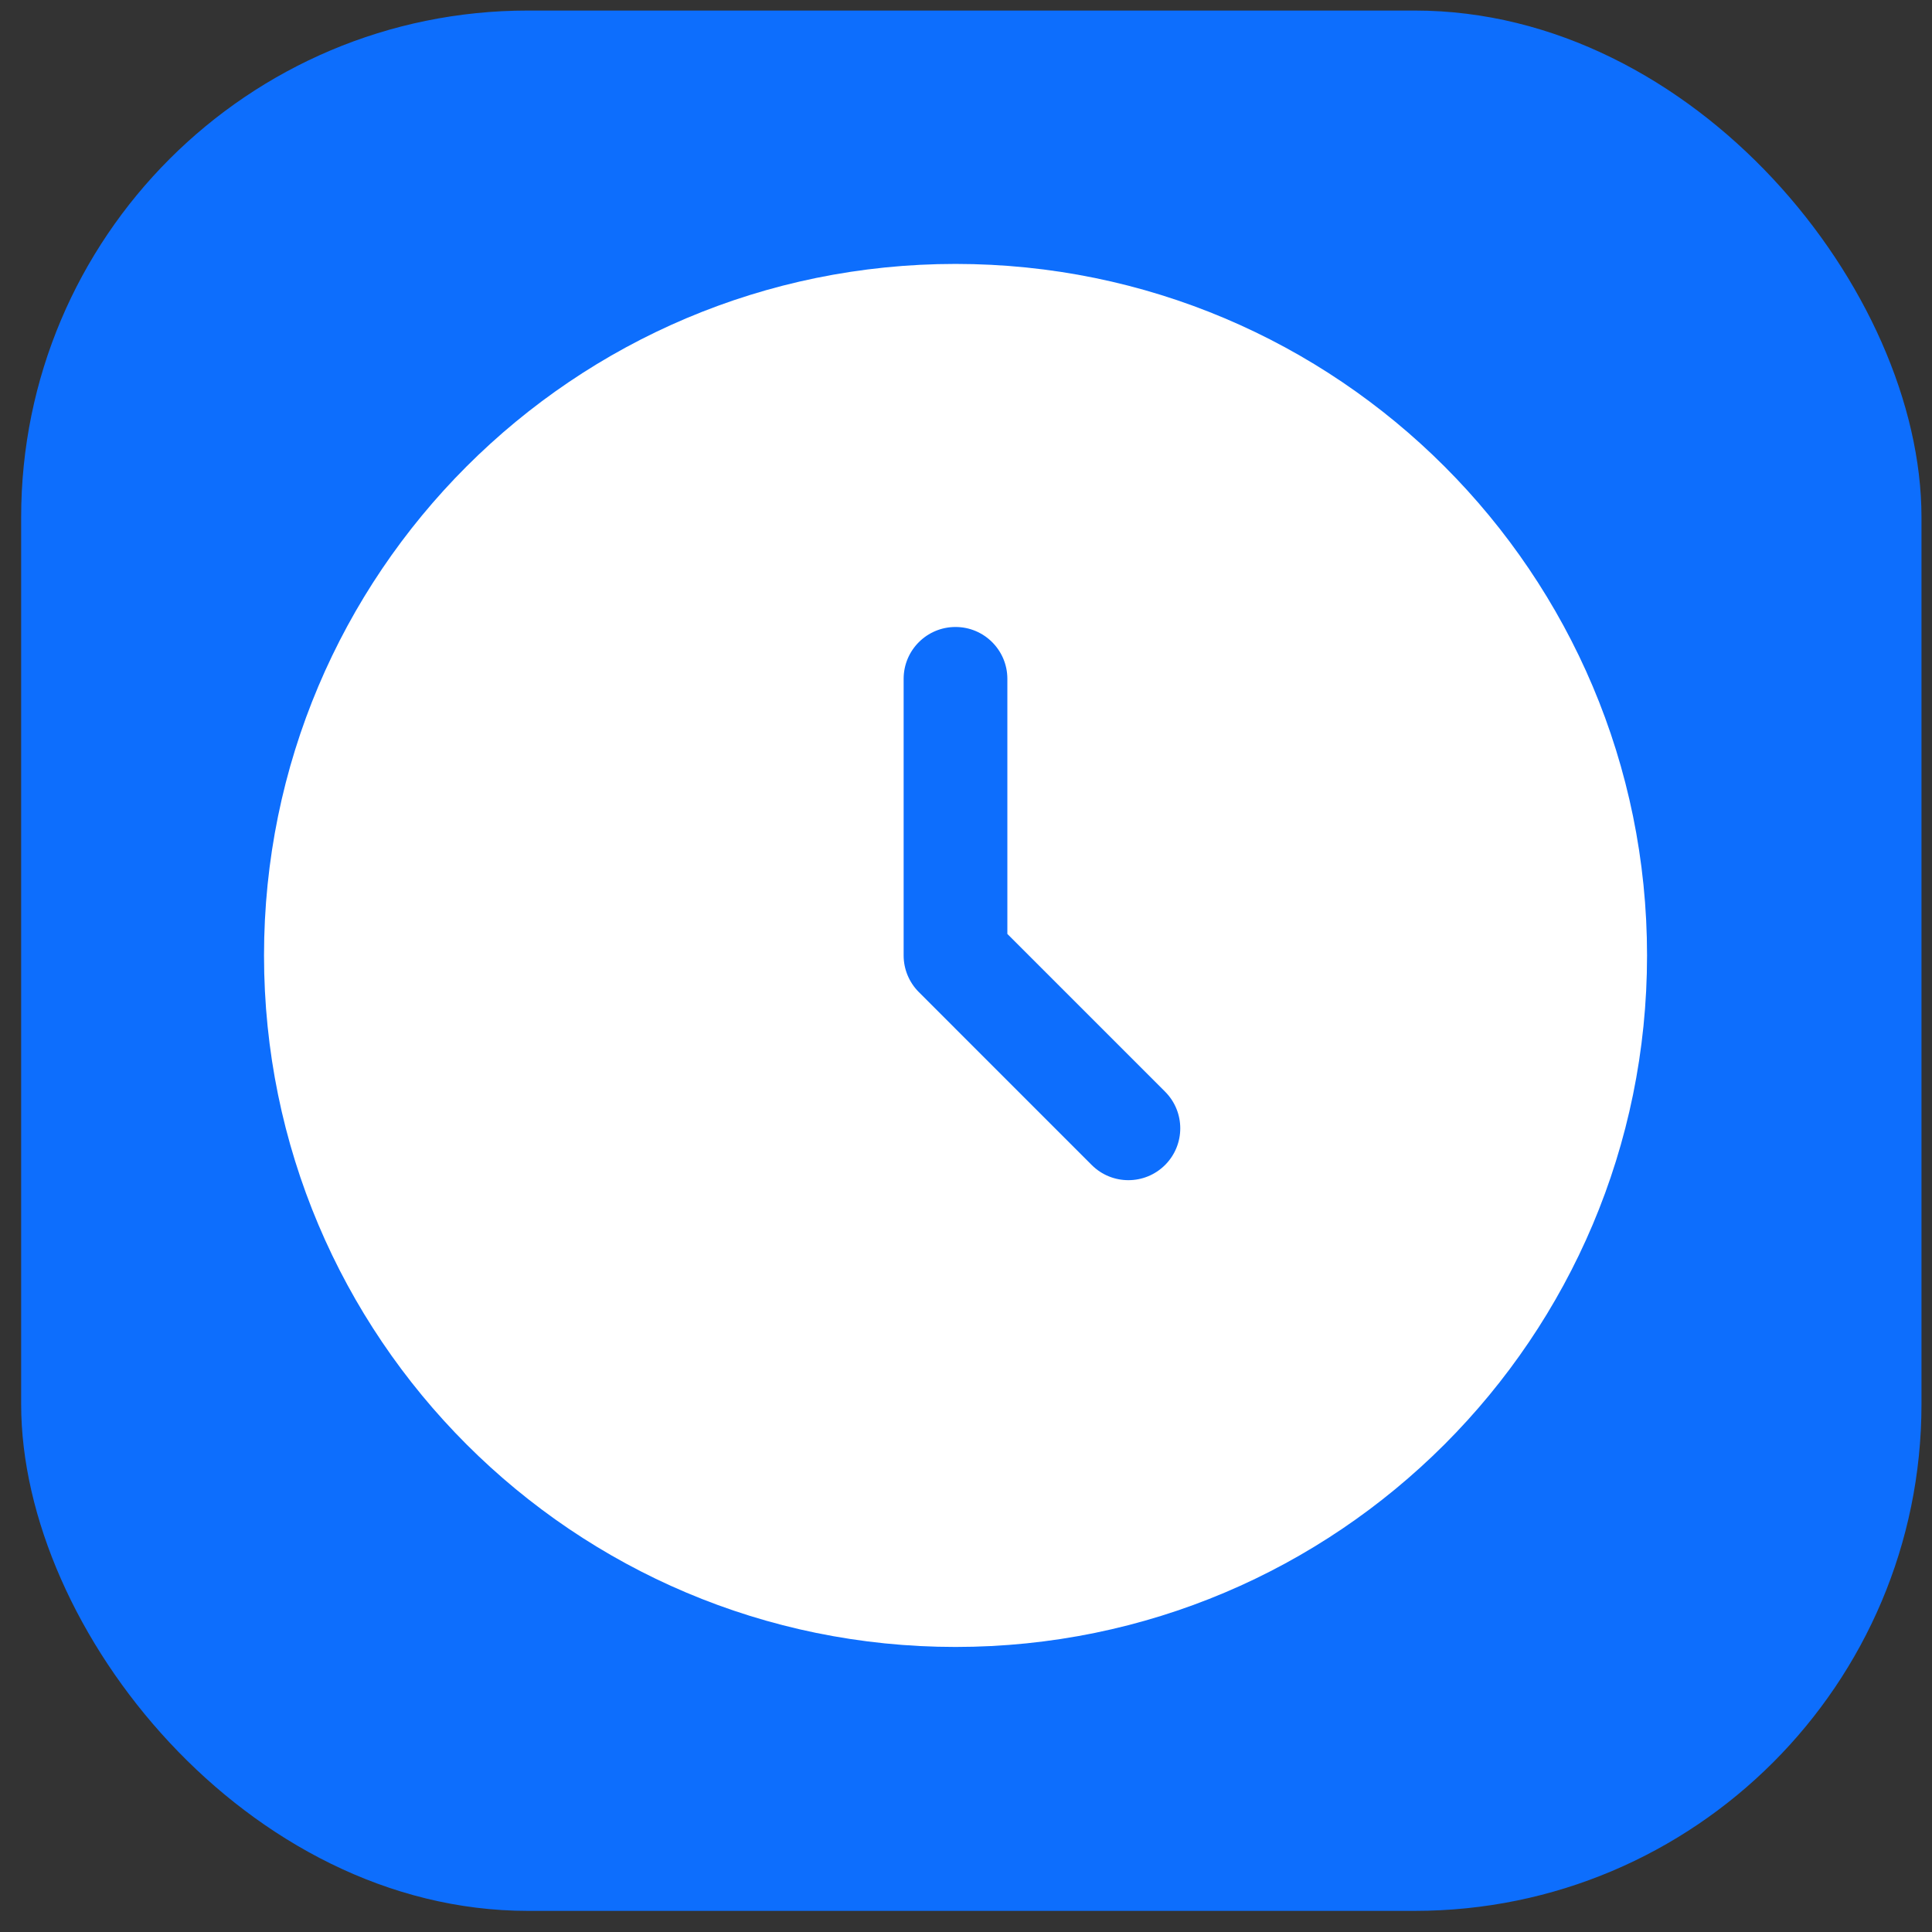 <svg width="61" height="61" viewBox="0 0 61 61" fill="none" xmlns="http://www.w3.org/2000/svg">
<rect x="0" y="0" width="61" height="61" fill="#333333" stroke="none"/>
<rect x="0.668" y="0.333" width="60" height="60" rx="16" fill="#0D6EFD"/>
<path d="M52.003 30.167C52.003 42.225 42.228 52 30.169 52C18.111 52 8.336 42.225 8.336 30.167C8.336 18.108 18.111 8.333 30.169 8.333C42.228 8.333 52.003 18.108 52.003 30.167Z" fill="white"/>
<path fill-rule="evenodd" clip-rule="evenodd" d="M30.169 19.796C31.073 19.796 31.806 20.529 31.806 21.433V29.488L36.785 34.467C37.425 35.107 37.425 36.143 36.785 36.783C36.145 37.422 35.109 37.422 34.469 36.783L29.011 31.324C28.704 31.017 28.531 30.601 28.531 30.167V21.433C28.531 20.529 29.264 19.796 30.169 19.796Z" fill="#0D6EFD"/>
</svg>
